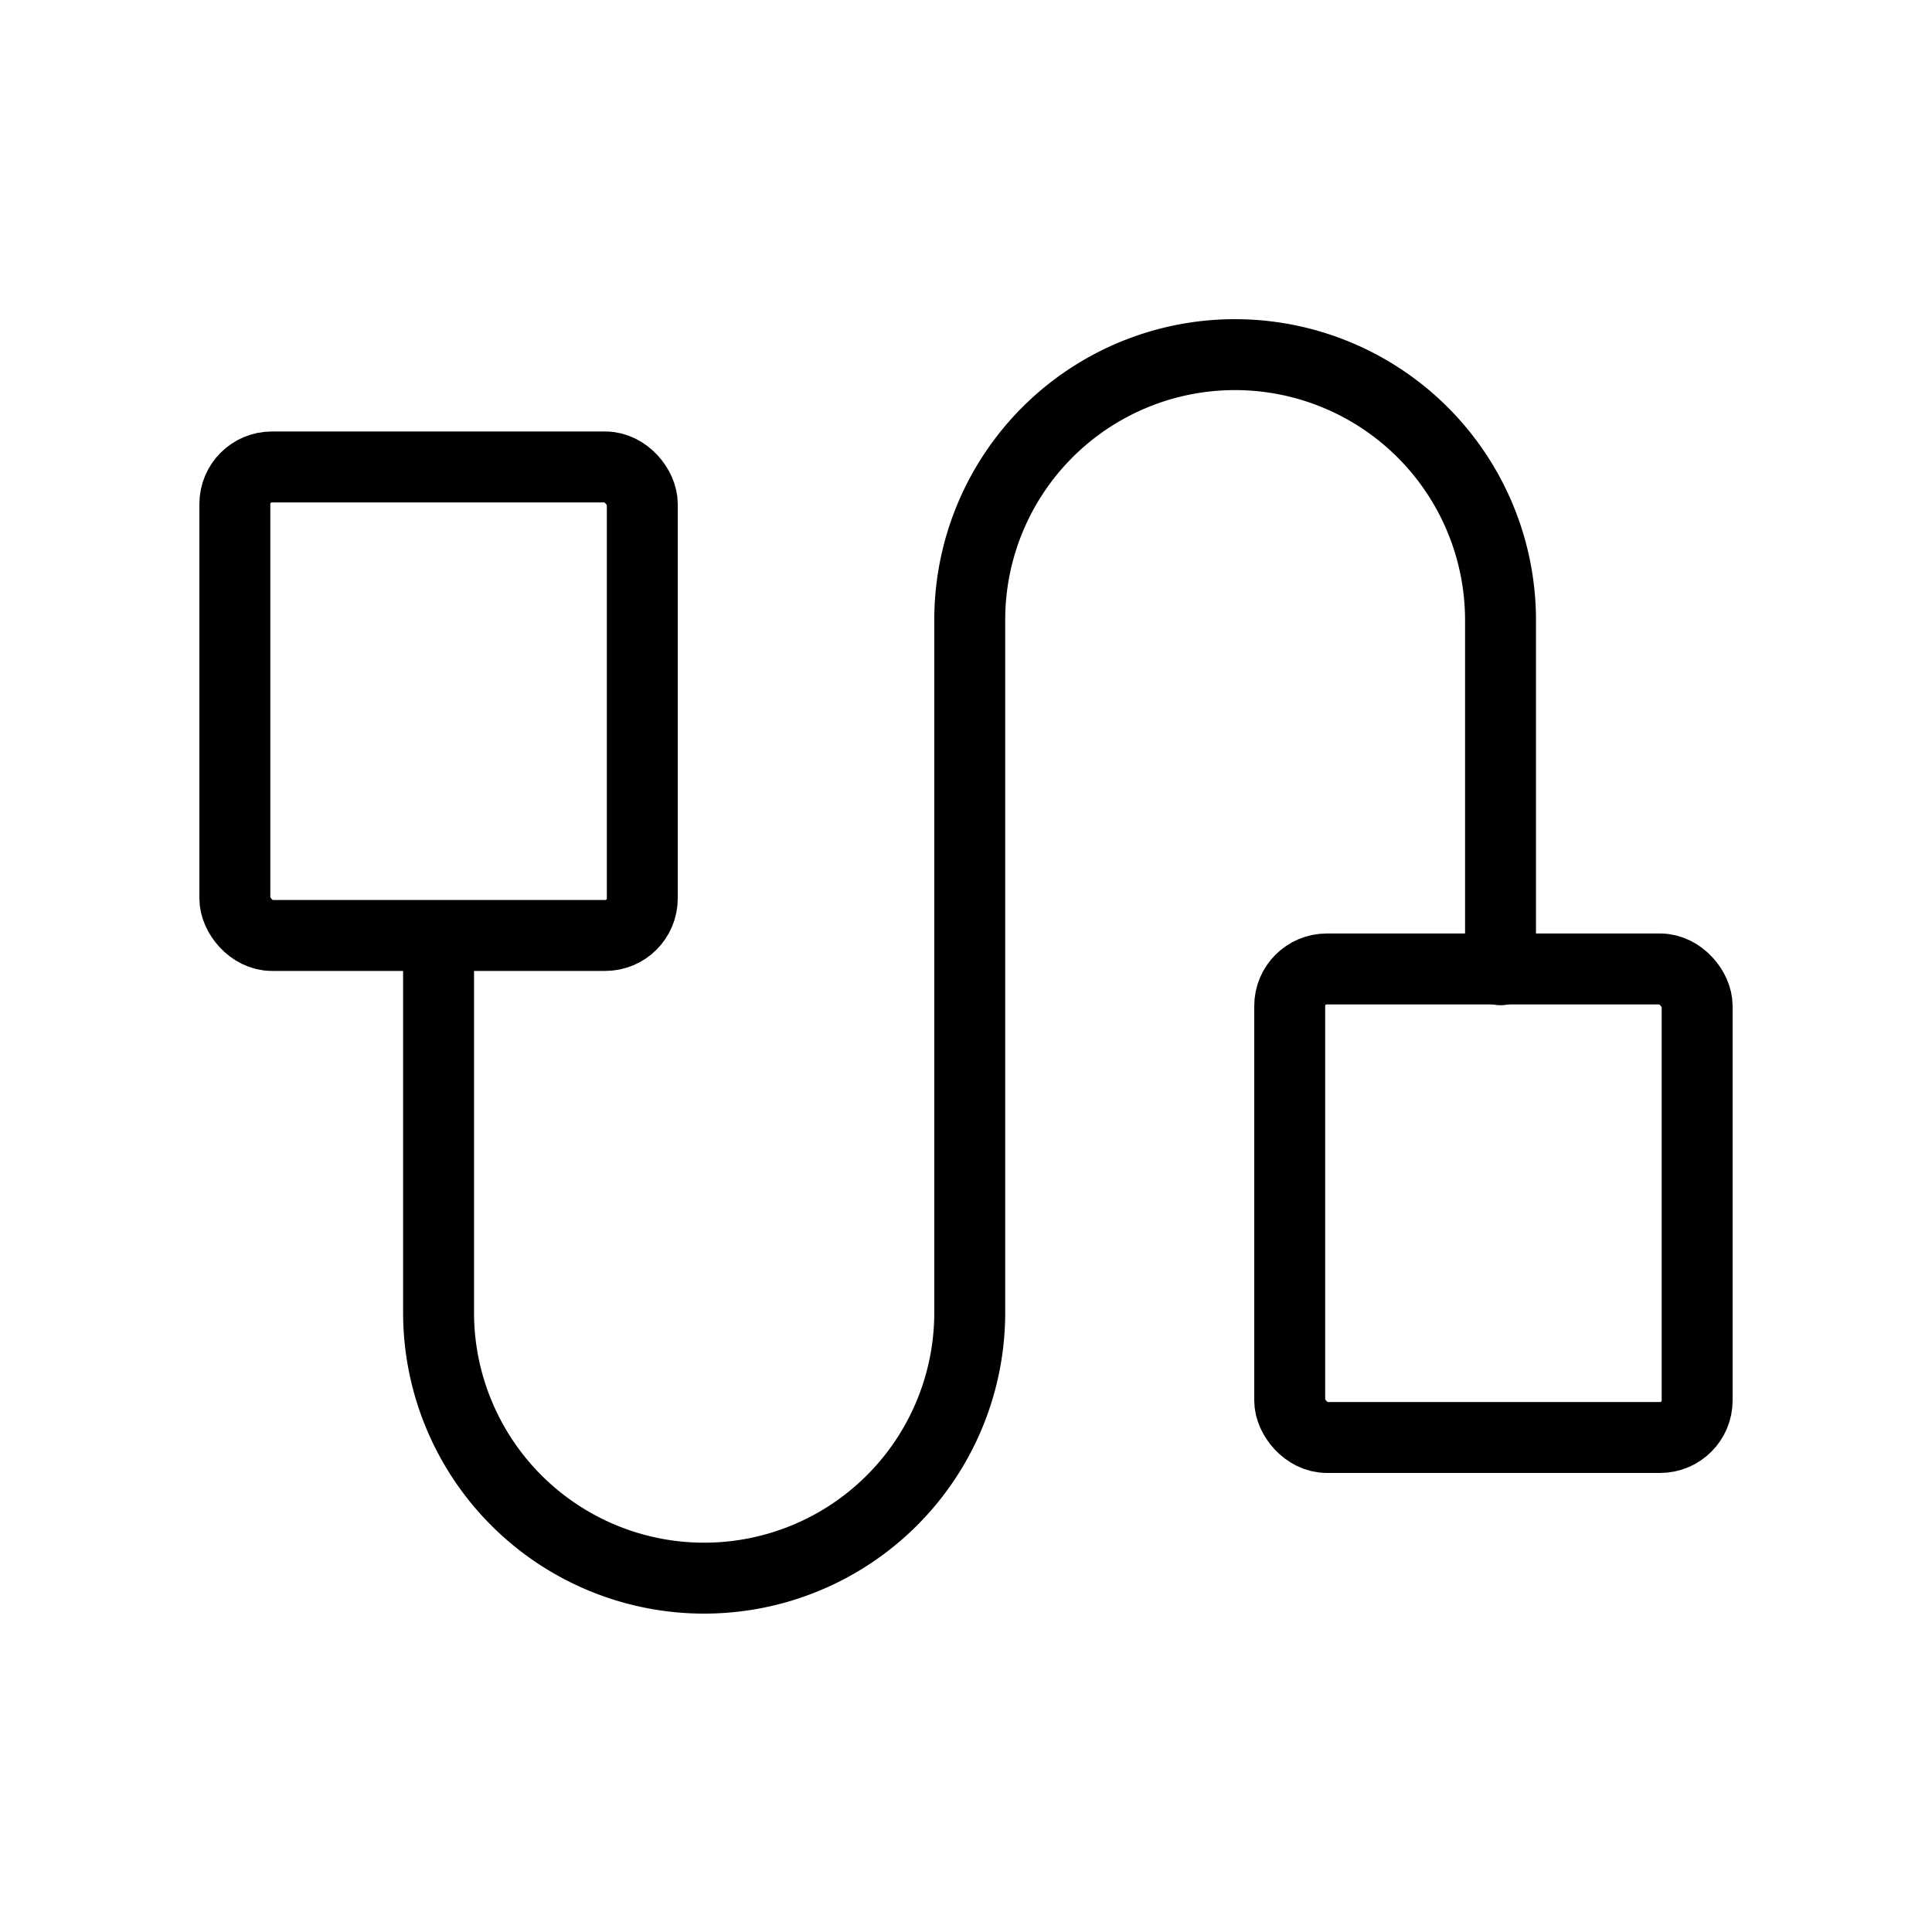 <svg xmlns="http://www.w3.org/2000/svg" viewBox="0 0 49.03 49.03"><defs><style>.cls-1,.cls-2{fill:none;}.cls-2{stroke:#000;stroke-linecap:round;stroke-miterlimit:10;stroke-width:1.8px;}</style></defs><g id="图层_2" data-name="图层 2"><g id="图层_1-2" data-name="图层 1"><rect class="cls-1" width="49.03" height="49.03"/><path class="cls-2" d="M11.13,23.79v9.52a6.74,6.74,0,0,0,6.74,6.74h0a6.74,6.74,0,0,0,6.74-6.74V15.72A6.73,6.73,0,0,1,31.34,9h0a6.74,6.74,0,0,1,6.74,6.74v8.87"/><rect class="cls-2" x="5.96" y="11.85" width="10.34" height="11.89" rx="0.94"/><rect class="cls-2" x="32.73" y="24.59" width="10.34" height="11.89" rx="0.94"/></g></g></svg>